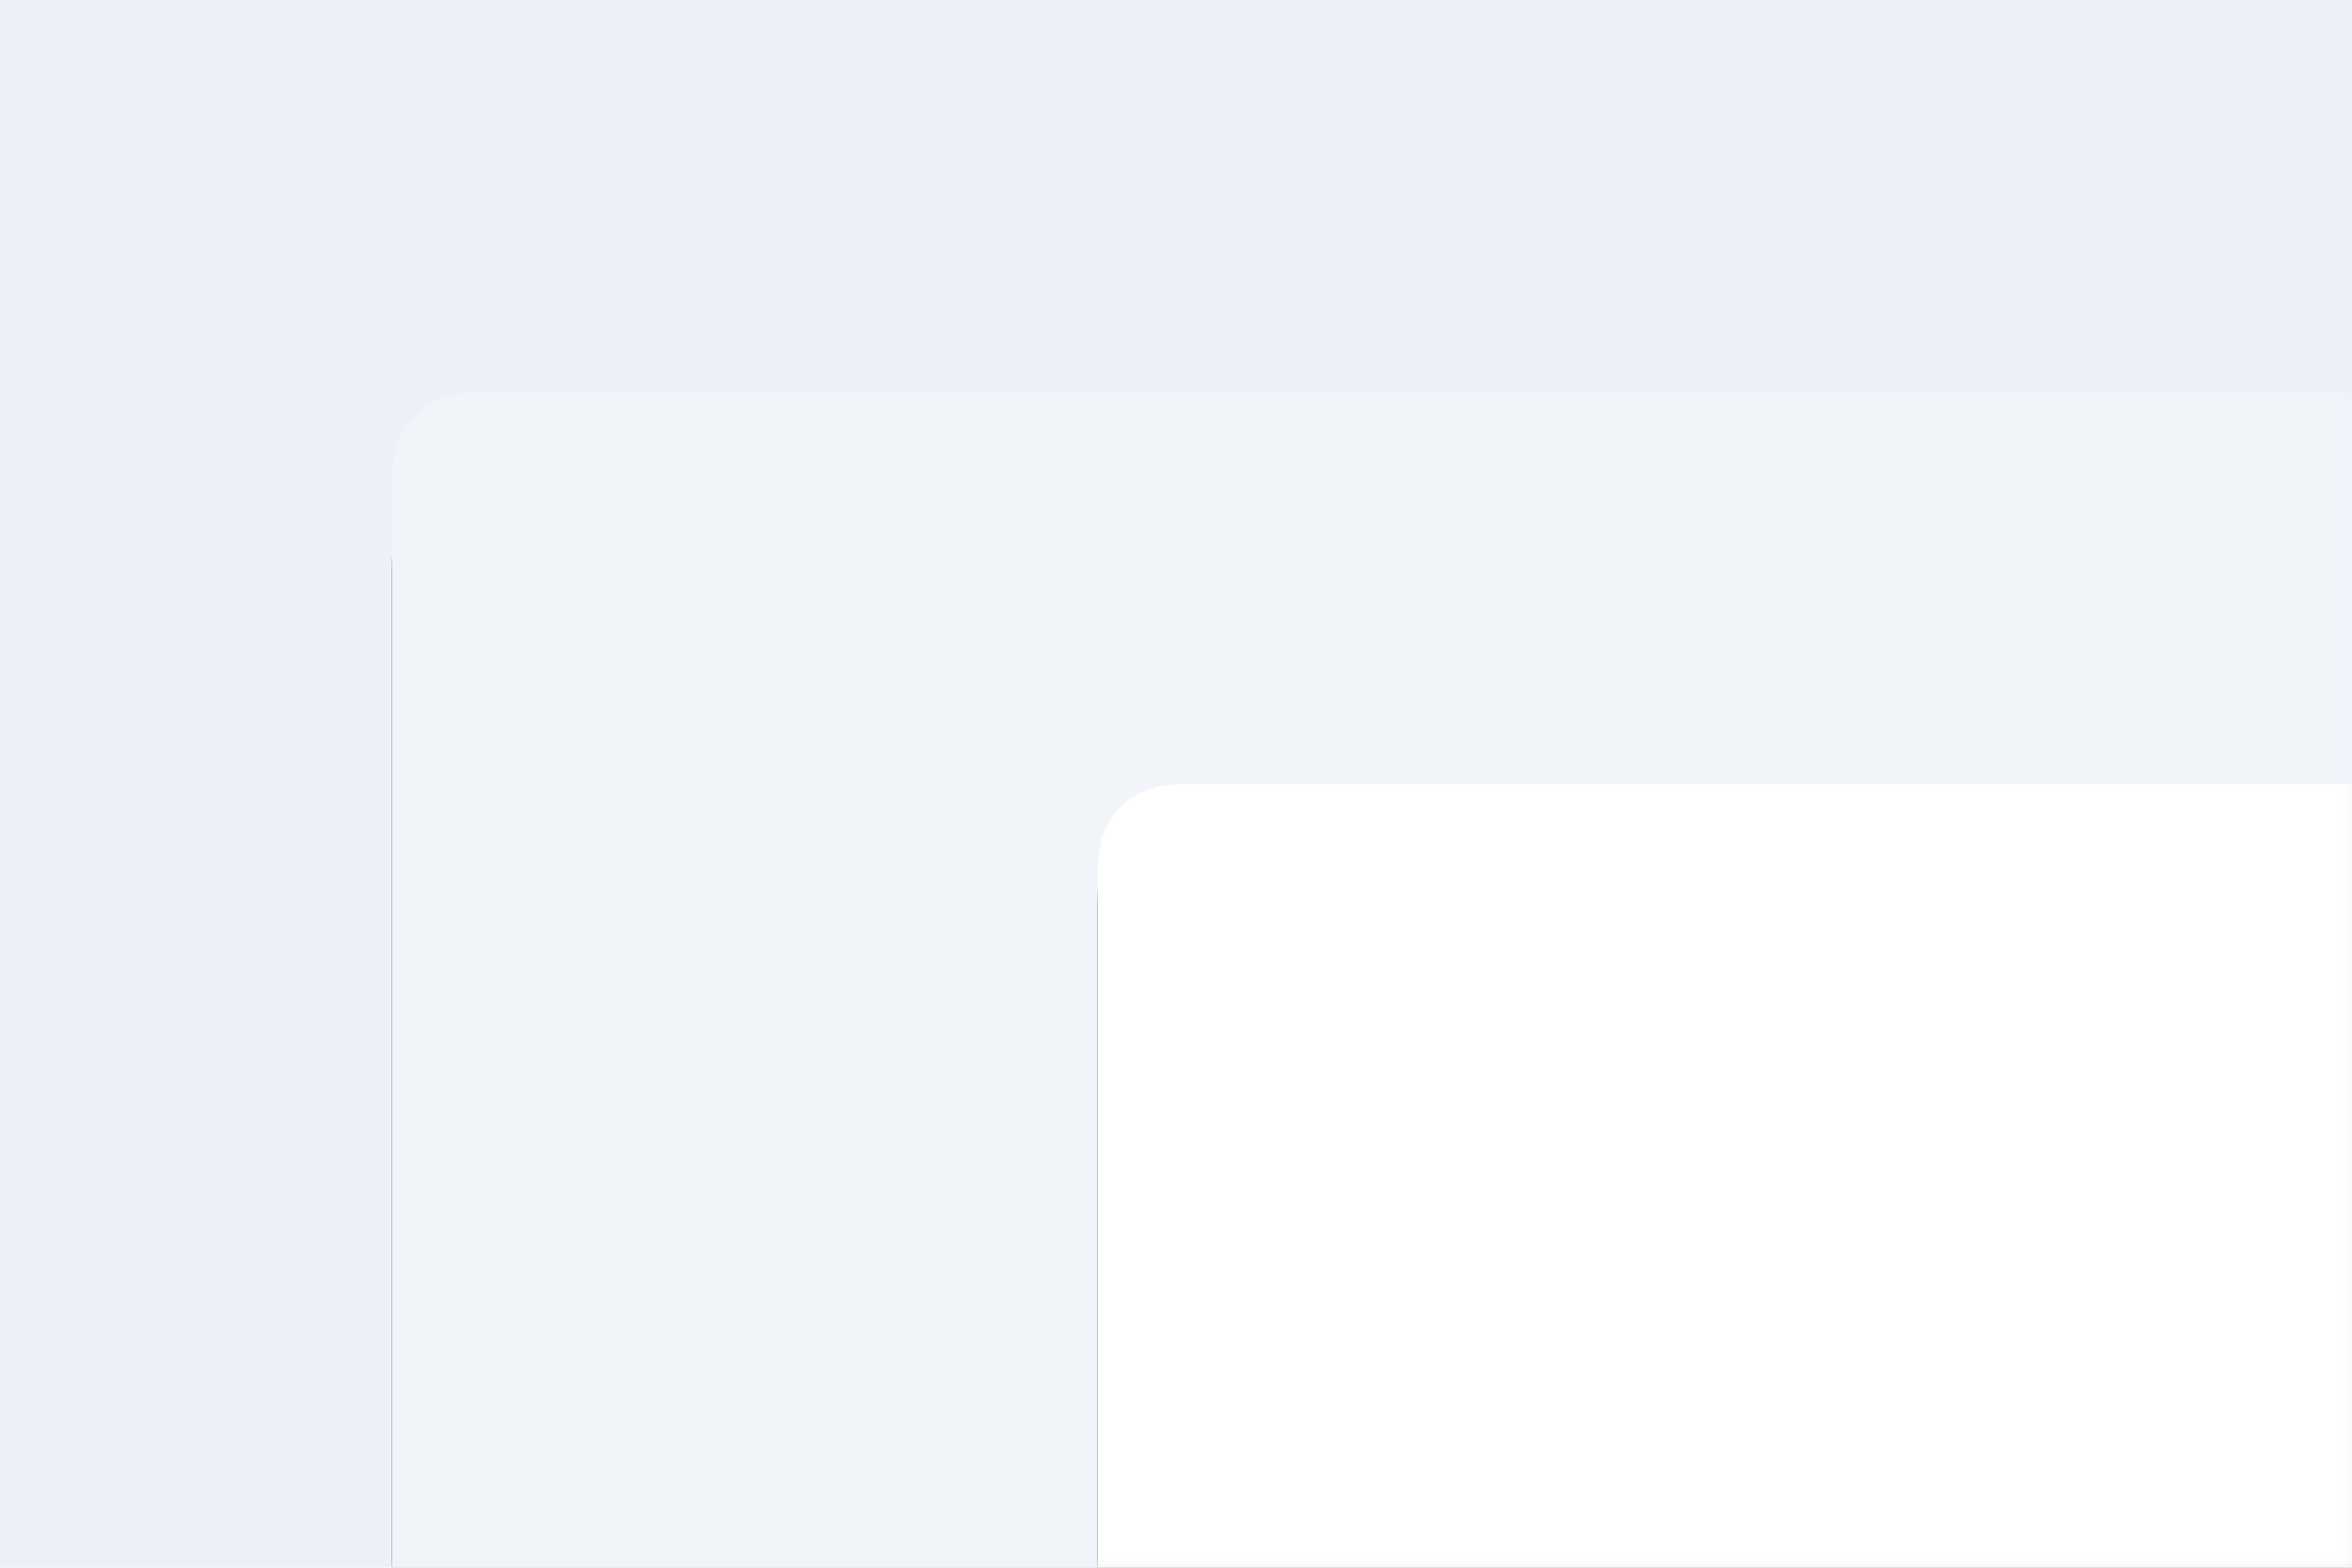 <?xml version="1.0" encoding="UTF-8"?>
<svg width="120px" height="80px" viewBox="0 0 120 80" version="1.1" xmlns="http://www.w3.org/2000/svg" xmlns:xlink="http://www.w3.org/1999/xlink">
    <title>矩形 + 矩形备份蒙版</title>
    <defs>
        <polygon id="path-1" points="0 0 120 0 120 80 0 80"></polygon>
        <path d="M25.128,20 L134.872,20 C136.655,20 137.302,20.186 137.954,20.534 C138.606,20.883 139.117,21.394 139.466,22.046 C139.814,22.698 140,23.345 140,25.128 L140,94.872 C140,96.655 139.814,97.302 139.466,97.954 C139.117,98.606 138.606,99.117 137.954,99.466 C137.302,99.814 136.655,100 134.872,100 L25.128,100 C23.345,100 22.698,99.814 22.046,99.466 C21.394,99.117 20.883,98.606 20.534,97.954 C20.186,97.302 20,96.655 20,94.872 L20,25.128 C20,23.345 20.186,22.698 20.534,22.046 C20.883,21.394 21.394,20.883 22.046,20.534 C22.698,20.186 23.345,20 25.128,20 Z" id="path-3"></path>
        <filter x="-7.5%" y="-10.0%" width="115.0%" height="122.5%" filterUnits="objectBoundingBox" id="filter-4">
            <feOffset dx="0" dy="2" in="SourceAlpha" result="shadowOffsetOuter1"></feOffset>
            <feGaussianBlur stdDeviation="2" in="shadowOffsetOuter1" result="shadowBlurOuter1"></feGaussianBlur>
            <feColorMatrix values="0 0 0 0 0   0 0 0 0 0   0 0 0 0 0  0 0 0 0.02 0" type="matrix" in="shadowBlurOuter1" result="shadowMatrixOuter1"></feColorMatrix>
            <feMorphology radius="0.5" operator="erode" in="SourceAlpha" result="shadowSpreadOuter2"></feMorphology>
            <feOffset dx="0" dy="1" in="shadowSpreadOuter2" result="shadowOffsetOuter2"></feOffset>
            <feGaussianBlur stdDeviation="3" in="shadowOffsetOuter2" result="shadowBlurOuter2"></feGaussianBlur>
            <feColorMatrix values="0 0 0 0 0   0 0 0 0 0   0 0 0 0 0  0 0 0 0.02 0" type="matrix" in="shadowBlurOuter2" result="shadowMatrixOuter2"></feColorMatrix>
            <feOffset dx="0" dy="1" in="SourceAlpha" result="shadowOffsetOuter3"></feOffset>
            <feGaussianBlur stdDeviation="1" in="shadowOffsetOuter3" result="shadowBlurOuter3"></feGaussianBlur>
            <feColorMatrix values="0 0 0 0 0   0 0 0 0 0   0 0 0 0 0  0 0 0 0.03 0" type="matrix" in="shadowBlurOuter3" result="shadowMatrixOuter3"></feColorMatrix>
            <feMerge>
                <feMergeNode in="shadowMatrixOuter1"></feMergeNode>
                <feMergeNode in="shadowMatrixOuter2"></feMergeNode>
                <feMergeNode in="shadowMatrixOuter3"></feMergeNode>
            </feMerge>
        </filter>
        <path d="M61.128,40 L170.872,40 C172.655,40 173.302,40.186 173.954,40.534 C174.606,40.883 175.117,41.394 175.466,42.046 C175.814,42.698 176,43.345 176,45.128 L176,114.872 C176,116.655 175.814,117.302 175.466,117.954 C175.117,118.606 174.606,119.117 173.954,119.466 C173.302,119.814 172.655,120 170.872,120 L61.128,120 C59.345,120 58.698,119.814 58.046,119.466 C57.394,119.117 56.883,118.606 56.534,117.954 C56.186,117.302 56,116.655 56,114.872 L56,45.128 C56,43.345 56.186,42.698 56.534,42.046 C56.883,41.394 57.394,40.883 58.046,40.534 C58.698,40.186 59.345,40 61.128,40 Z" id="path-5"></path>
        <filter x="-4.2%" y="-5.0%" width="108.3%" height="112.5%" filterUnits="objectBoundingBox" id="filter-6">
            <feOffset dx="0" dy="1" in="SourceAlpha" result="shadowOffsetOuter1"></feOffset>
            <feGaussianBlur stdDeviation="1.5" in="shadowOffsetOuter1" result="shadowBlurOuter1"></feGaussianBlur>
            <feColorMatrix values="0 0 0 0 0.09   0 0 0 0 0.116   0 0 0 0 0.227  0 0 0 0.21 0" type="matrix" in="shadowBlurOuter1"></feColorMatrix>
        </filter>
    </defs>
    <g id="正式版" stroke="none" stroke-width="1" fill="none" fill-rule="evenodd">
        <g id="Ant-Design-5.0-官网-PC" transform="translate(-578, -1542)">
            <g id="编组-28" transform="translate(506, 1542)">
                <g id="矩形-+-矩形备份蒙版" transform="translate(72, 0)">
                    <mask id="mask-2" fill="white">
                        <use xlink:href="#path-1"></use>
                    </mask>
                    <use id="蒙版" fill="#EDF1F7" xlink:href="#path-1"></use>
                    <g id="矩形" mask="url(#mask-2)">
                        <use fill="black" fill-opacity="1" filter="url(#filter-4)" xlink:href="#path-3"></use>
                        <use fill="#F1F5FA" fill-rule="evenodd" xlink:href="#path-3"></use>
                    </g>
                    <g id="矩形备份" mask="url(#mask-2)">
                        <use fill="black" fill-opacity="1" filter="url(#filter-6)" xlink:href="#path-5"></use>
                        <use fill="#FFFFFF" fill-rule="evenodd" xlink:href="#path-5"></use>
                    </g>
                </g>
            </g>
        </g>
    </g>
</svg>